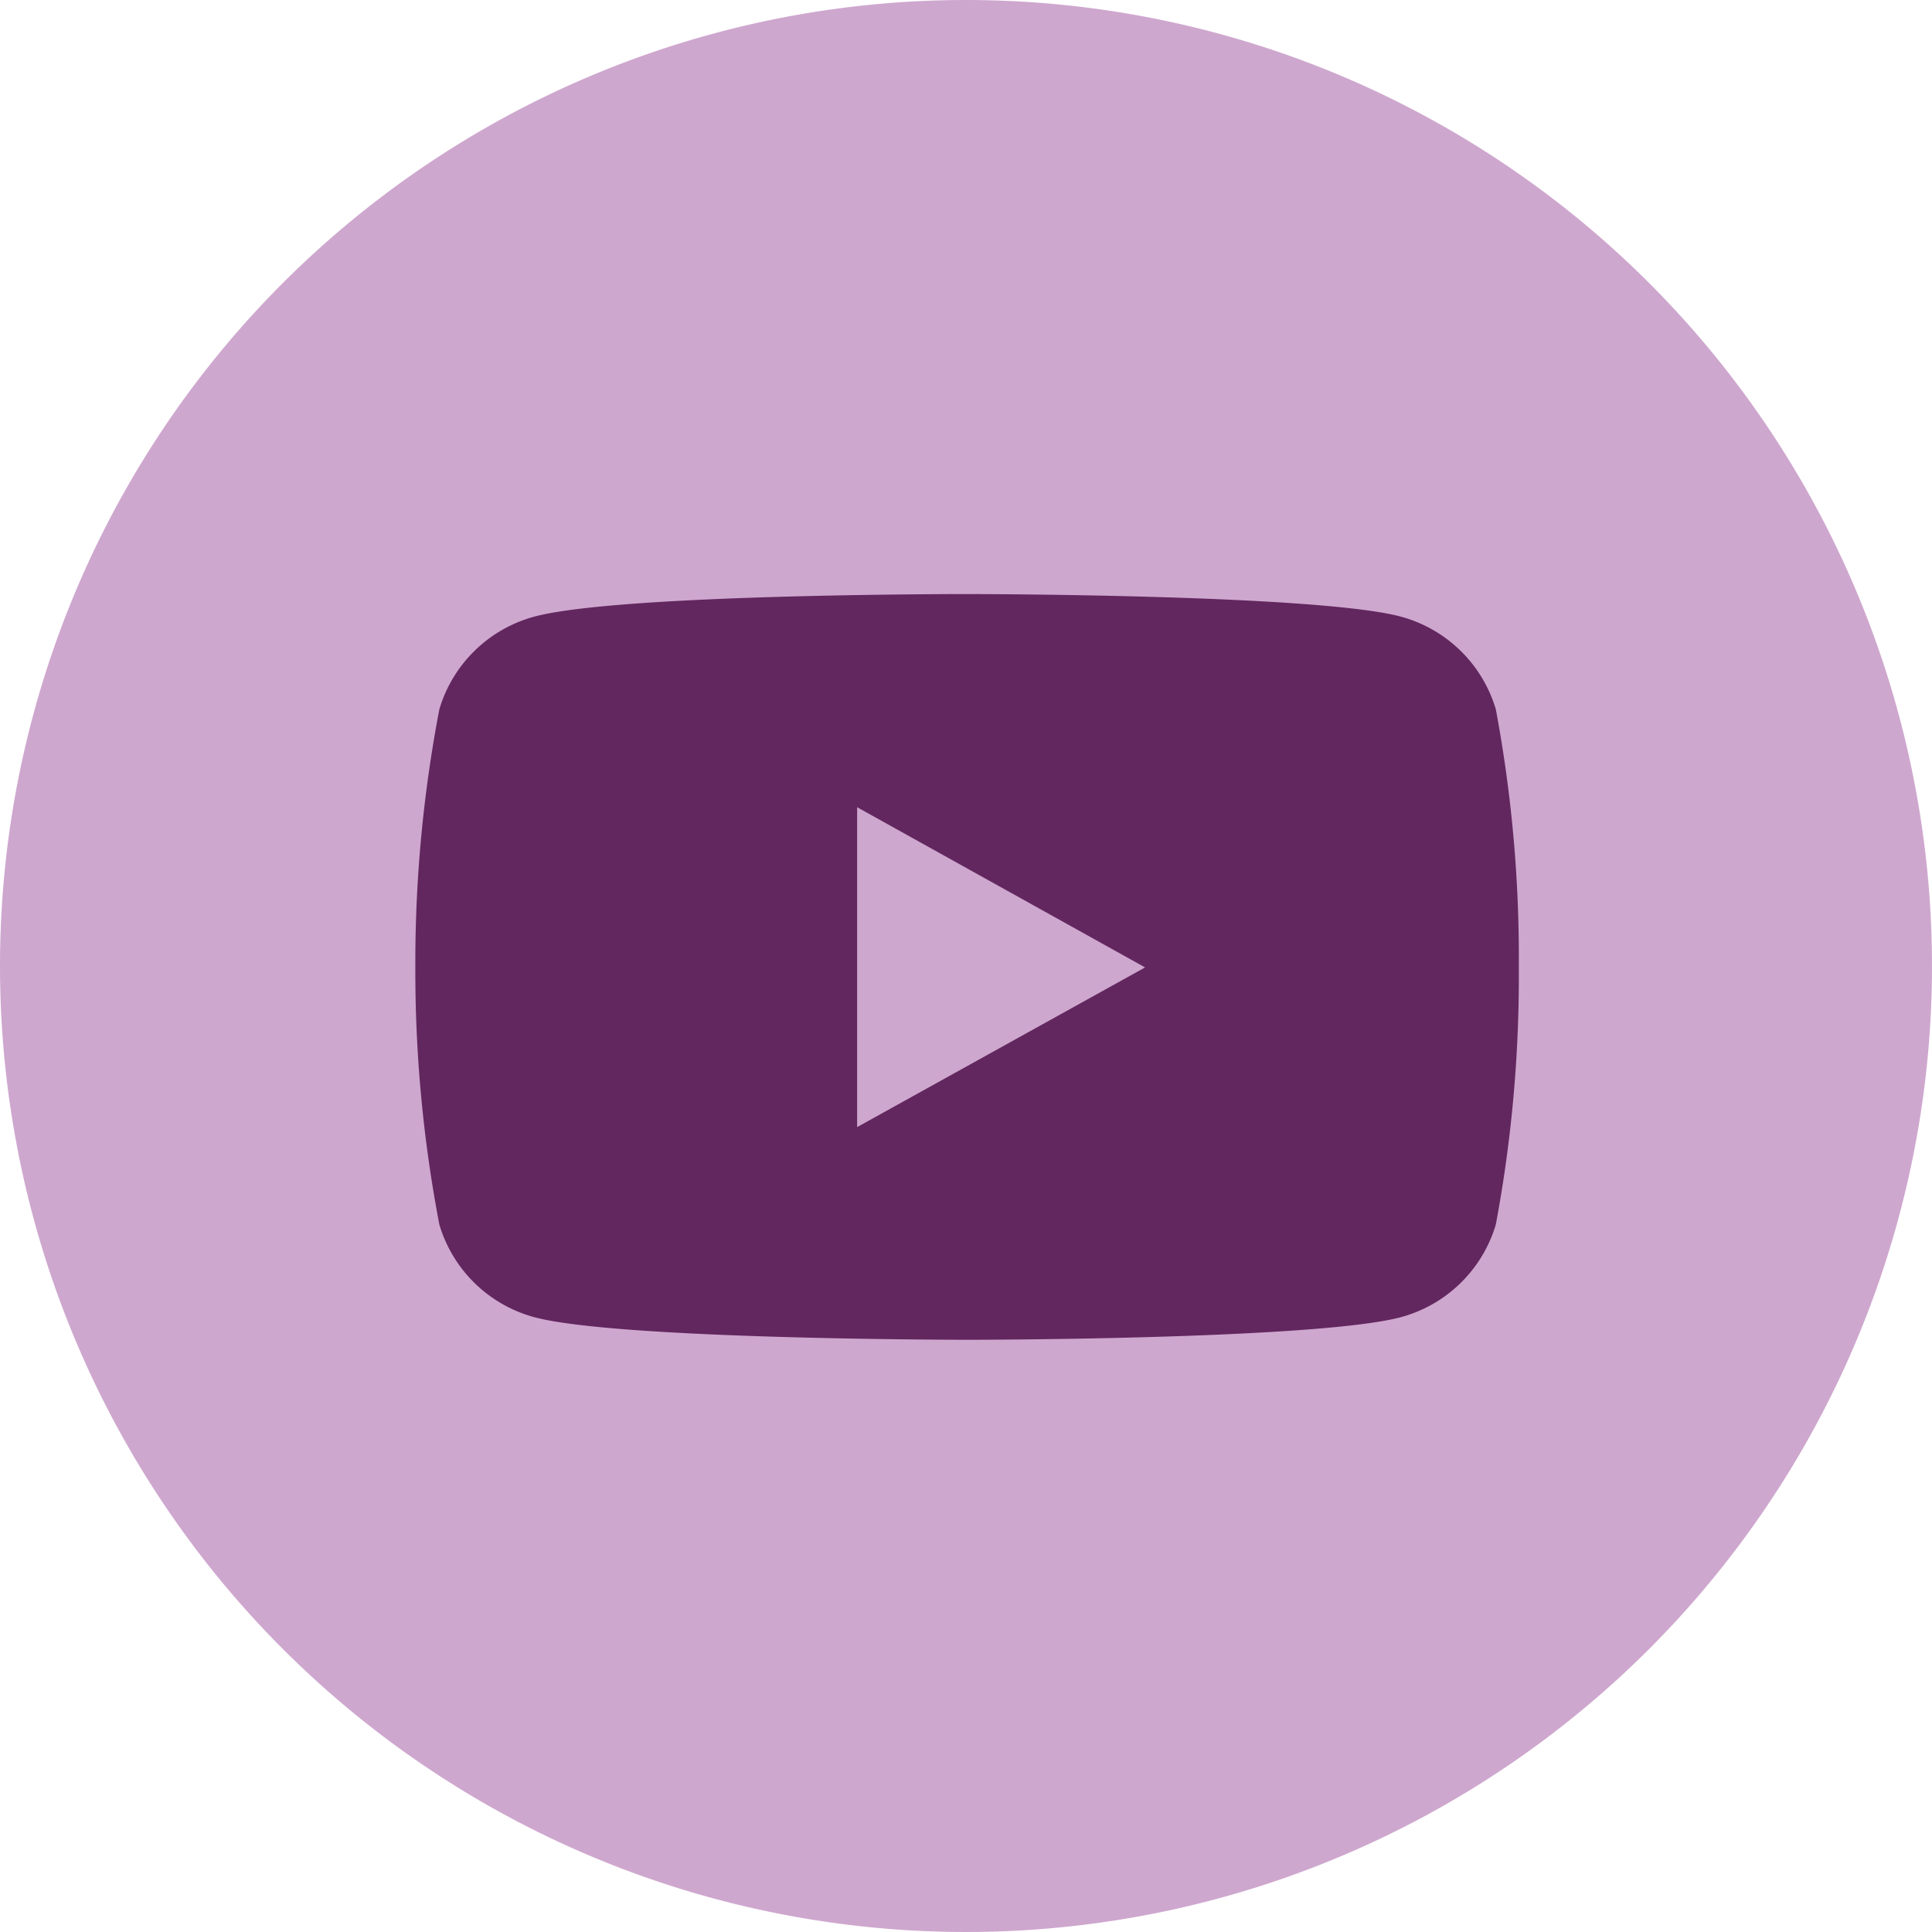 <svg id="Youtube" xmlns="http://www.w3.org/2000/svg" width="53" height="53" viewBox="0 0 53 53">
  <path id="Path_316" data-name="Path 316" d="M26.5,0A26.5,26.5,0,1,1,0,26.5,26.5,26.5,0,0,1,26.5,0Z" fill="#cea7ce"/>
  <path id="Icon_simple-youtube" data-name="Icon simple-youtube" d="M29.647,8.583a3.734,3.734,0,0,0-2.635-2.548c-2.36-.611-11.856-.611-11.856-.611S5.684,5.412,3.3,6.035A3.734,3.734,0,0,0,.666,8.583a36.9,36.9,0,0,0-.659,7.083,36.9,36.9,0,0,0,.659,7.056A3.734,3.734,0,0,0,3.3,25.269c2.357.612,11.856.612,11.856.612s9.471,0,11.856-.612a3.734,3.734,0,0,0,2.635-2.548,36.9,36.9,0,0,0,.631-7.056,36.9,36.9,0,0,0-.631-7.083ZM12.126,20.047V11.271l7.9,4.395Z" transform="translate(11.387 10.873)" fill="#62275f"/>
</svg>
